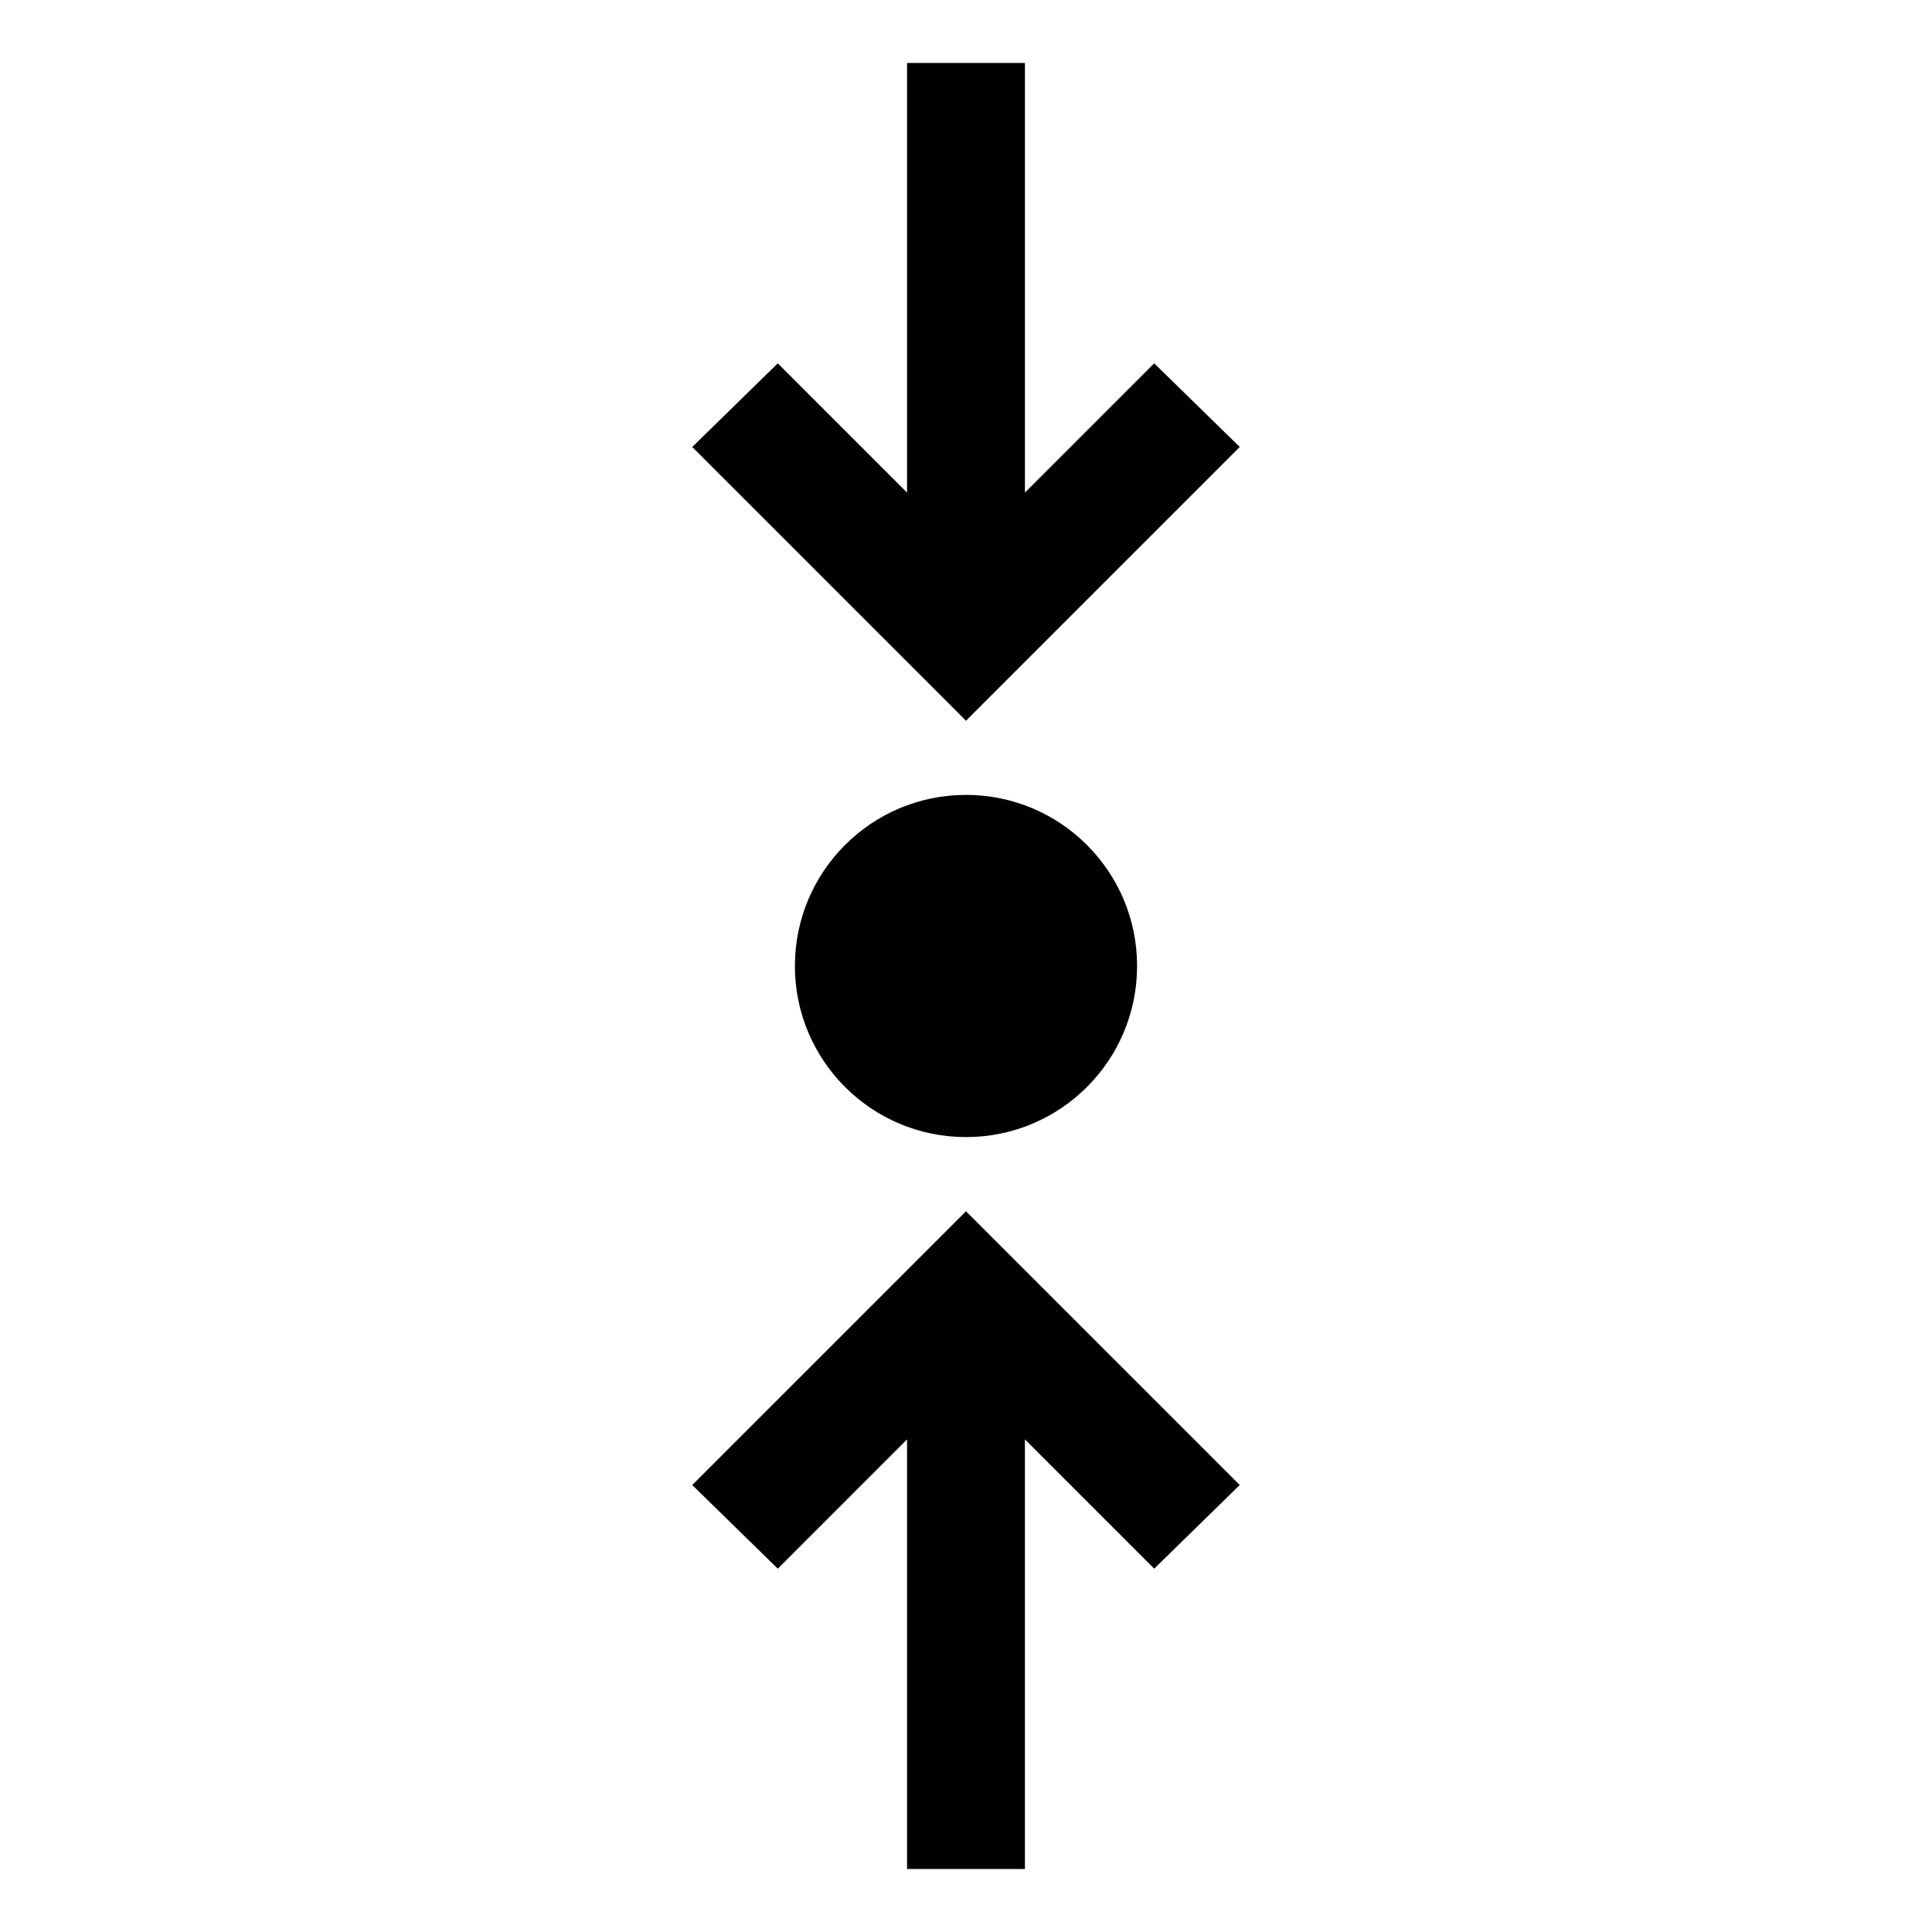 <?xml version="1.0" encoding="UTF-8"?>
<!-- Uploaded to: ICON Repo, www.iconrepo.com, Generator: ICON Repo Mixer Tools -->
<svg fill="#000000" width="800px" height="800px" version="1.1" viewBox="144 144 512 512" xmlns="http://www.w3.org/2000/svg">
 <g>
  <path d="m384.38 160.69v113.86l-34.258-34.262-22.672 22.168 72.551 72.551 72.547-72.551-22.672-22.168-34.258 34.262v-113.86z"/>
  <path d="m350.12 559.71 34.258-34.262v113.86h31.238v-113.86l34.258 34.262 22.672-22.168-72.547-72.551-72.551 72.551z"/>
  <path d="m445.34 400c0 25.039-20.301 45.34-45.34 45.34-25.043 0-45.344-20.301-45.344-45.34 0-25.043 20.301-45.344 45.344-45.344 25.039 0 45.34 20.301 45.34 45.344"/>
 </g>
</svg>